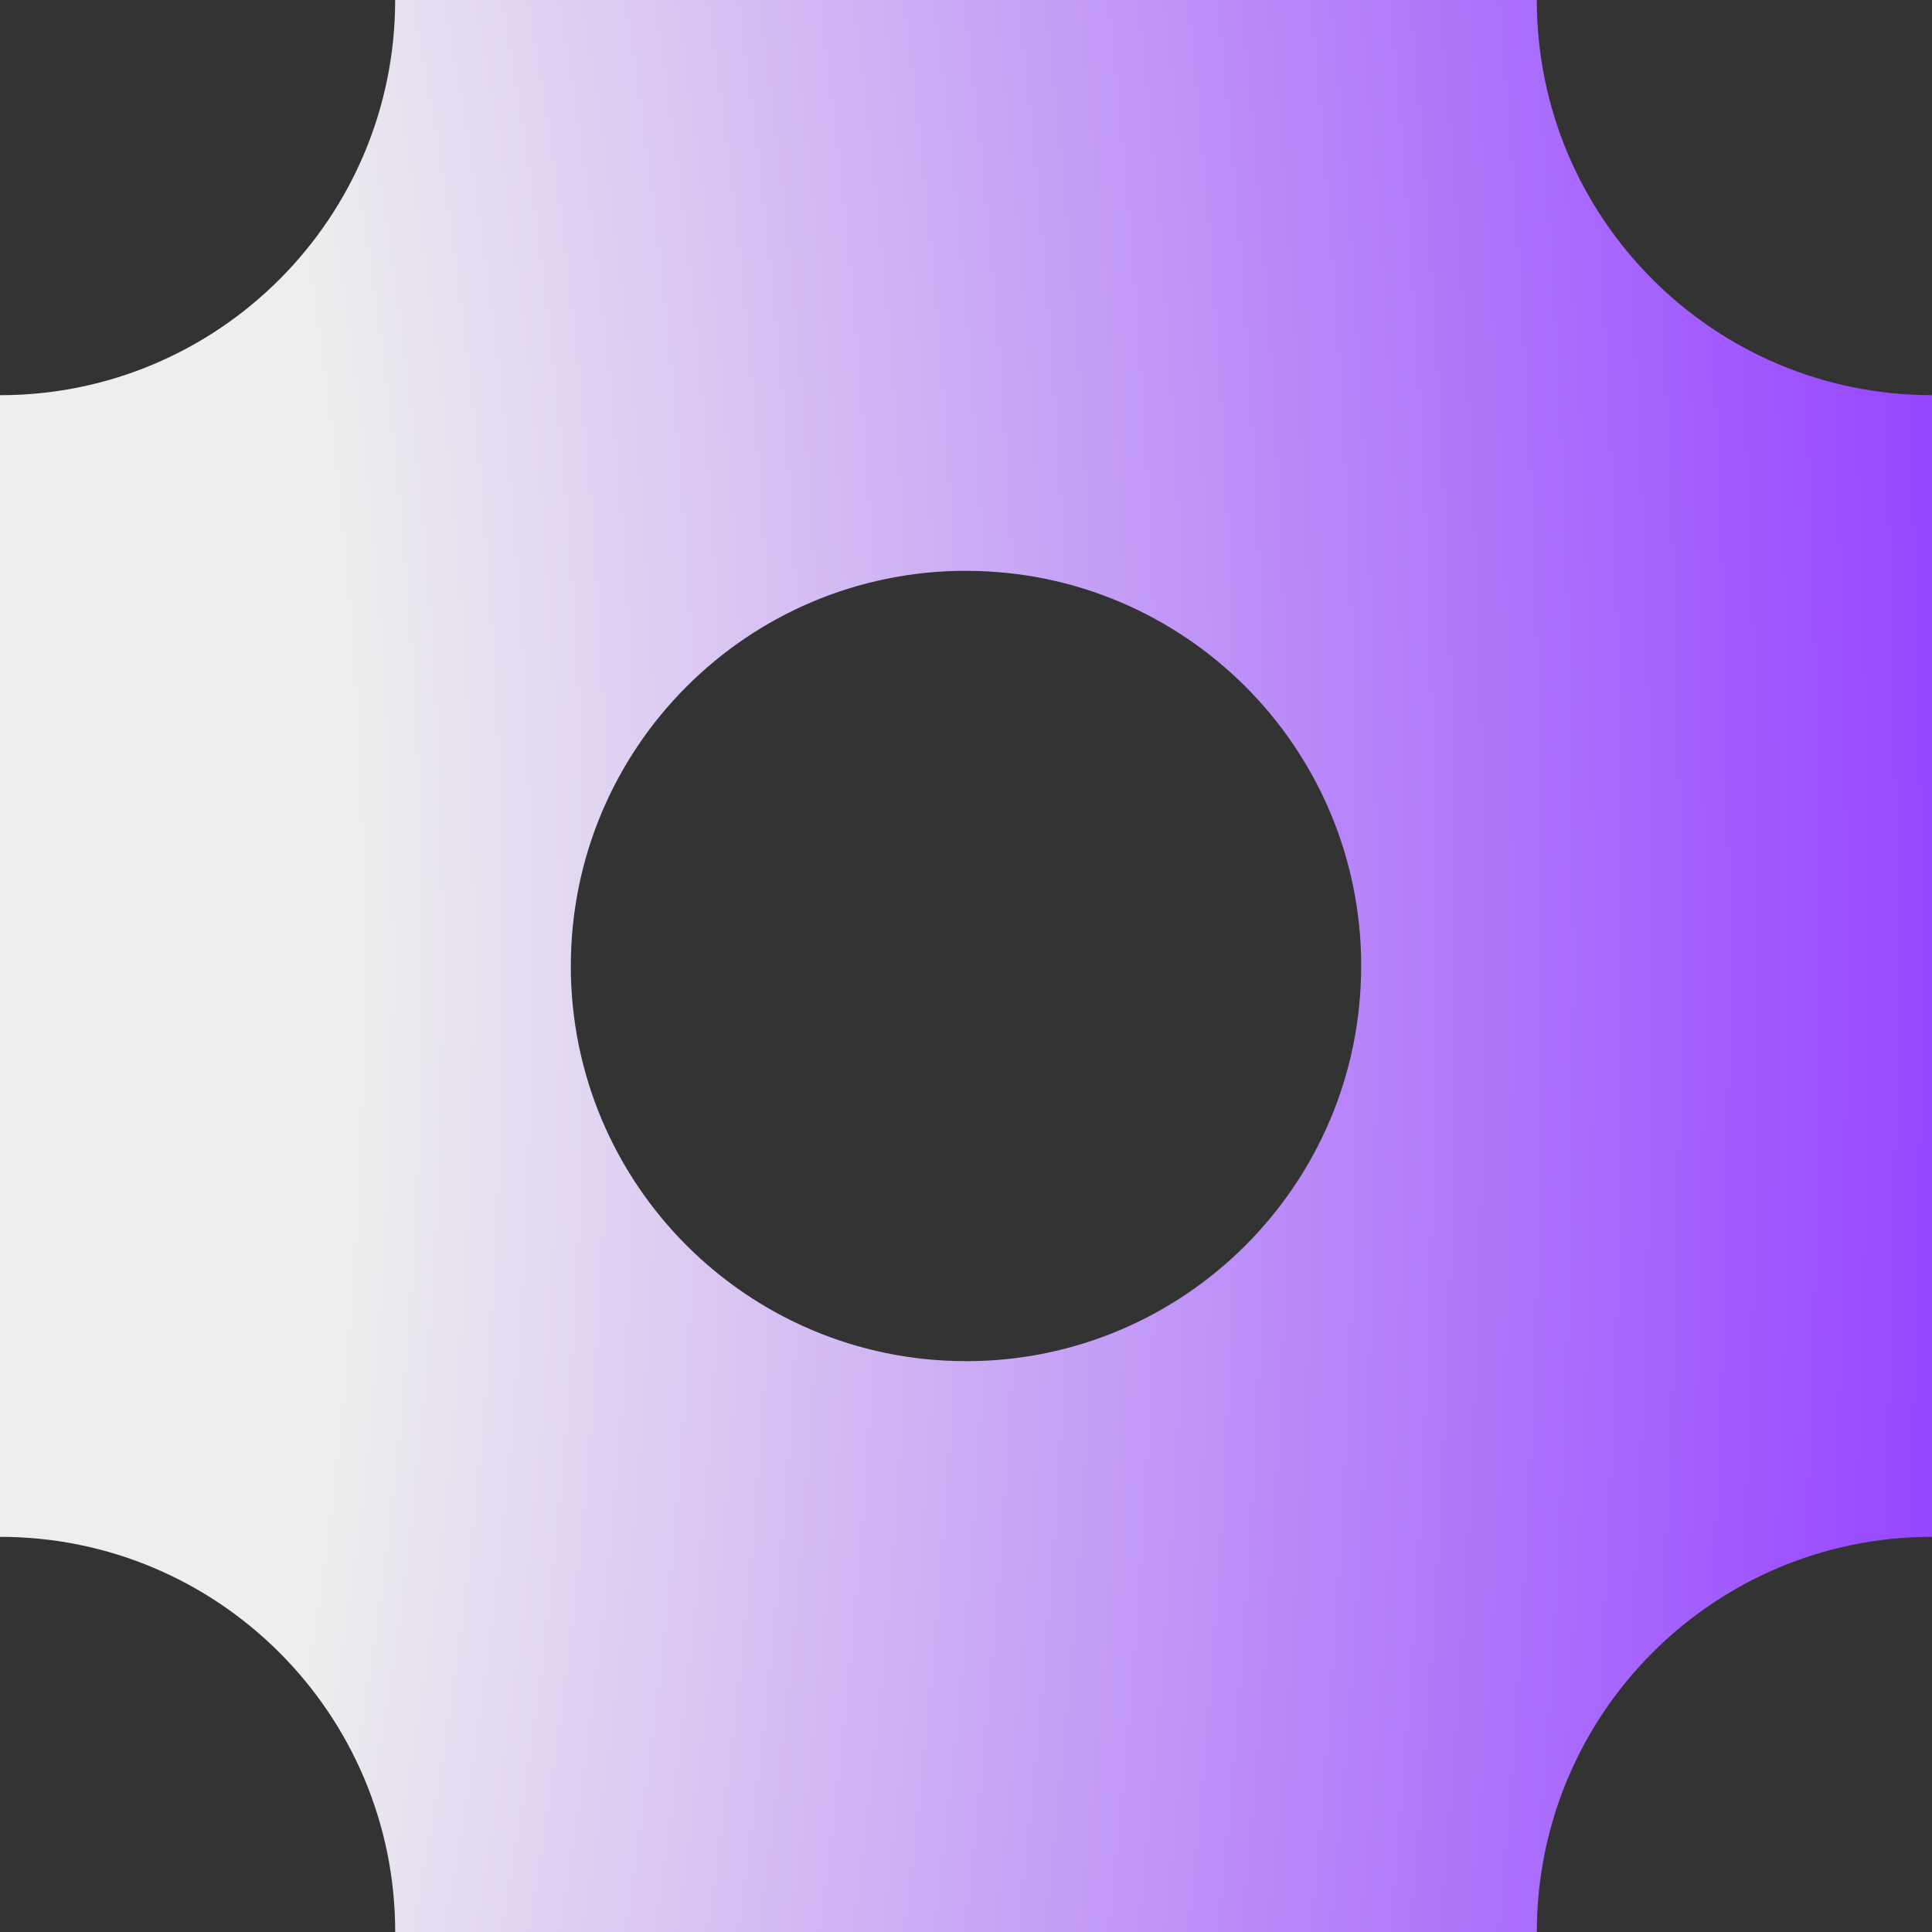 <svg width="200" height="200" viewBox="0 0 200 200" fill="none" xmlns="http://www.w3.org/2000/svg">
<rect x="0" y="0" width="200" height="200" fill="#333333" stroke="none"/>
<path d="M140.91 100C140.91 77.406 122.595 59.094 100 59.094V59.09C77.406 59.09 59.093 77.406 59.093 100H59.09C59.09 122.594 77.405 140.906 100 140.906V140.91C122.594 140.91 140.907 122.594 140.907 100H140.91ZM200 159.09C177.406 159.09 159.094 177.405 159.094 200H40.91C40.91 177.406 22.594 159.093 0 159.093V40.91C22.594 40.91 40.906 22.595 40.906 0H159.09C159.09 22.594 177.406 40.907 200 40.907V159.09Z" fill="url(#paint0_radial_188_3916)"/>
<defs>
<radialGradient id="paint0_radial_188_3916" cx="0" cy="0" r="1" gradientUnits="userSpaceOnUse" gradientTransform="translate(-50.5 100) scale(250.5 566.089)">
<stop offset="0.349" stop-color="#EEEEEE"/>
<stop offset="1" stop-color="#9747FF"/>
</radialGradient>
</defs>
</svg>
